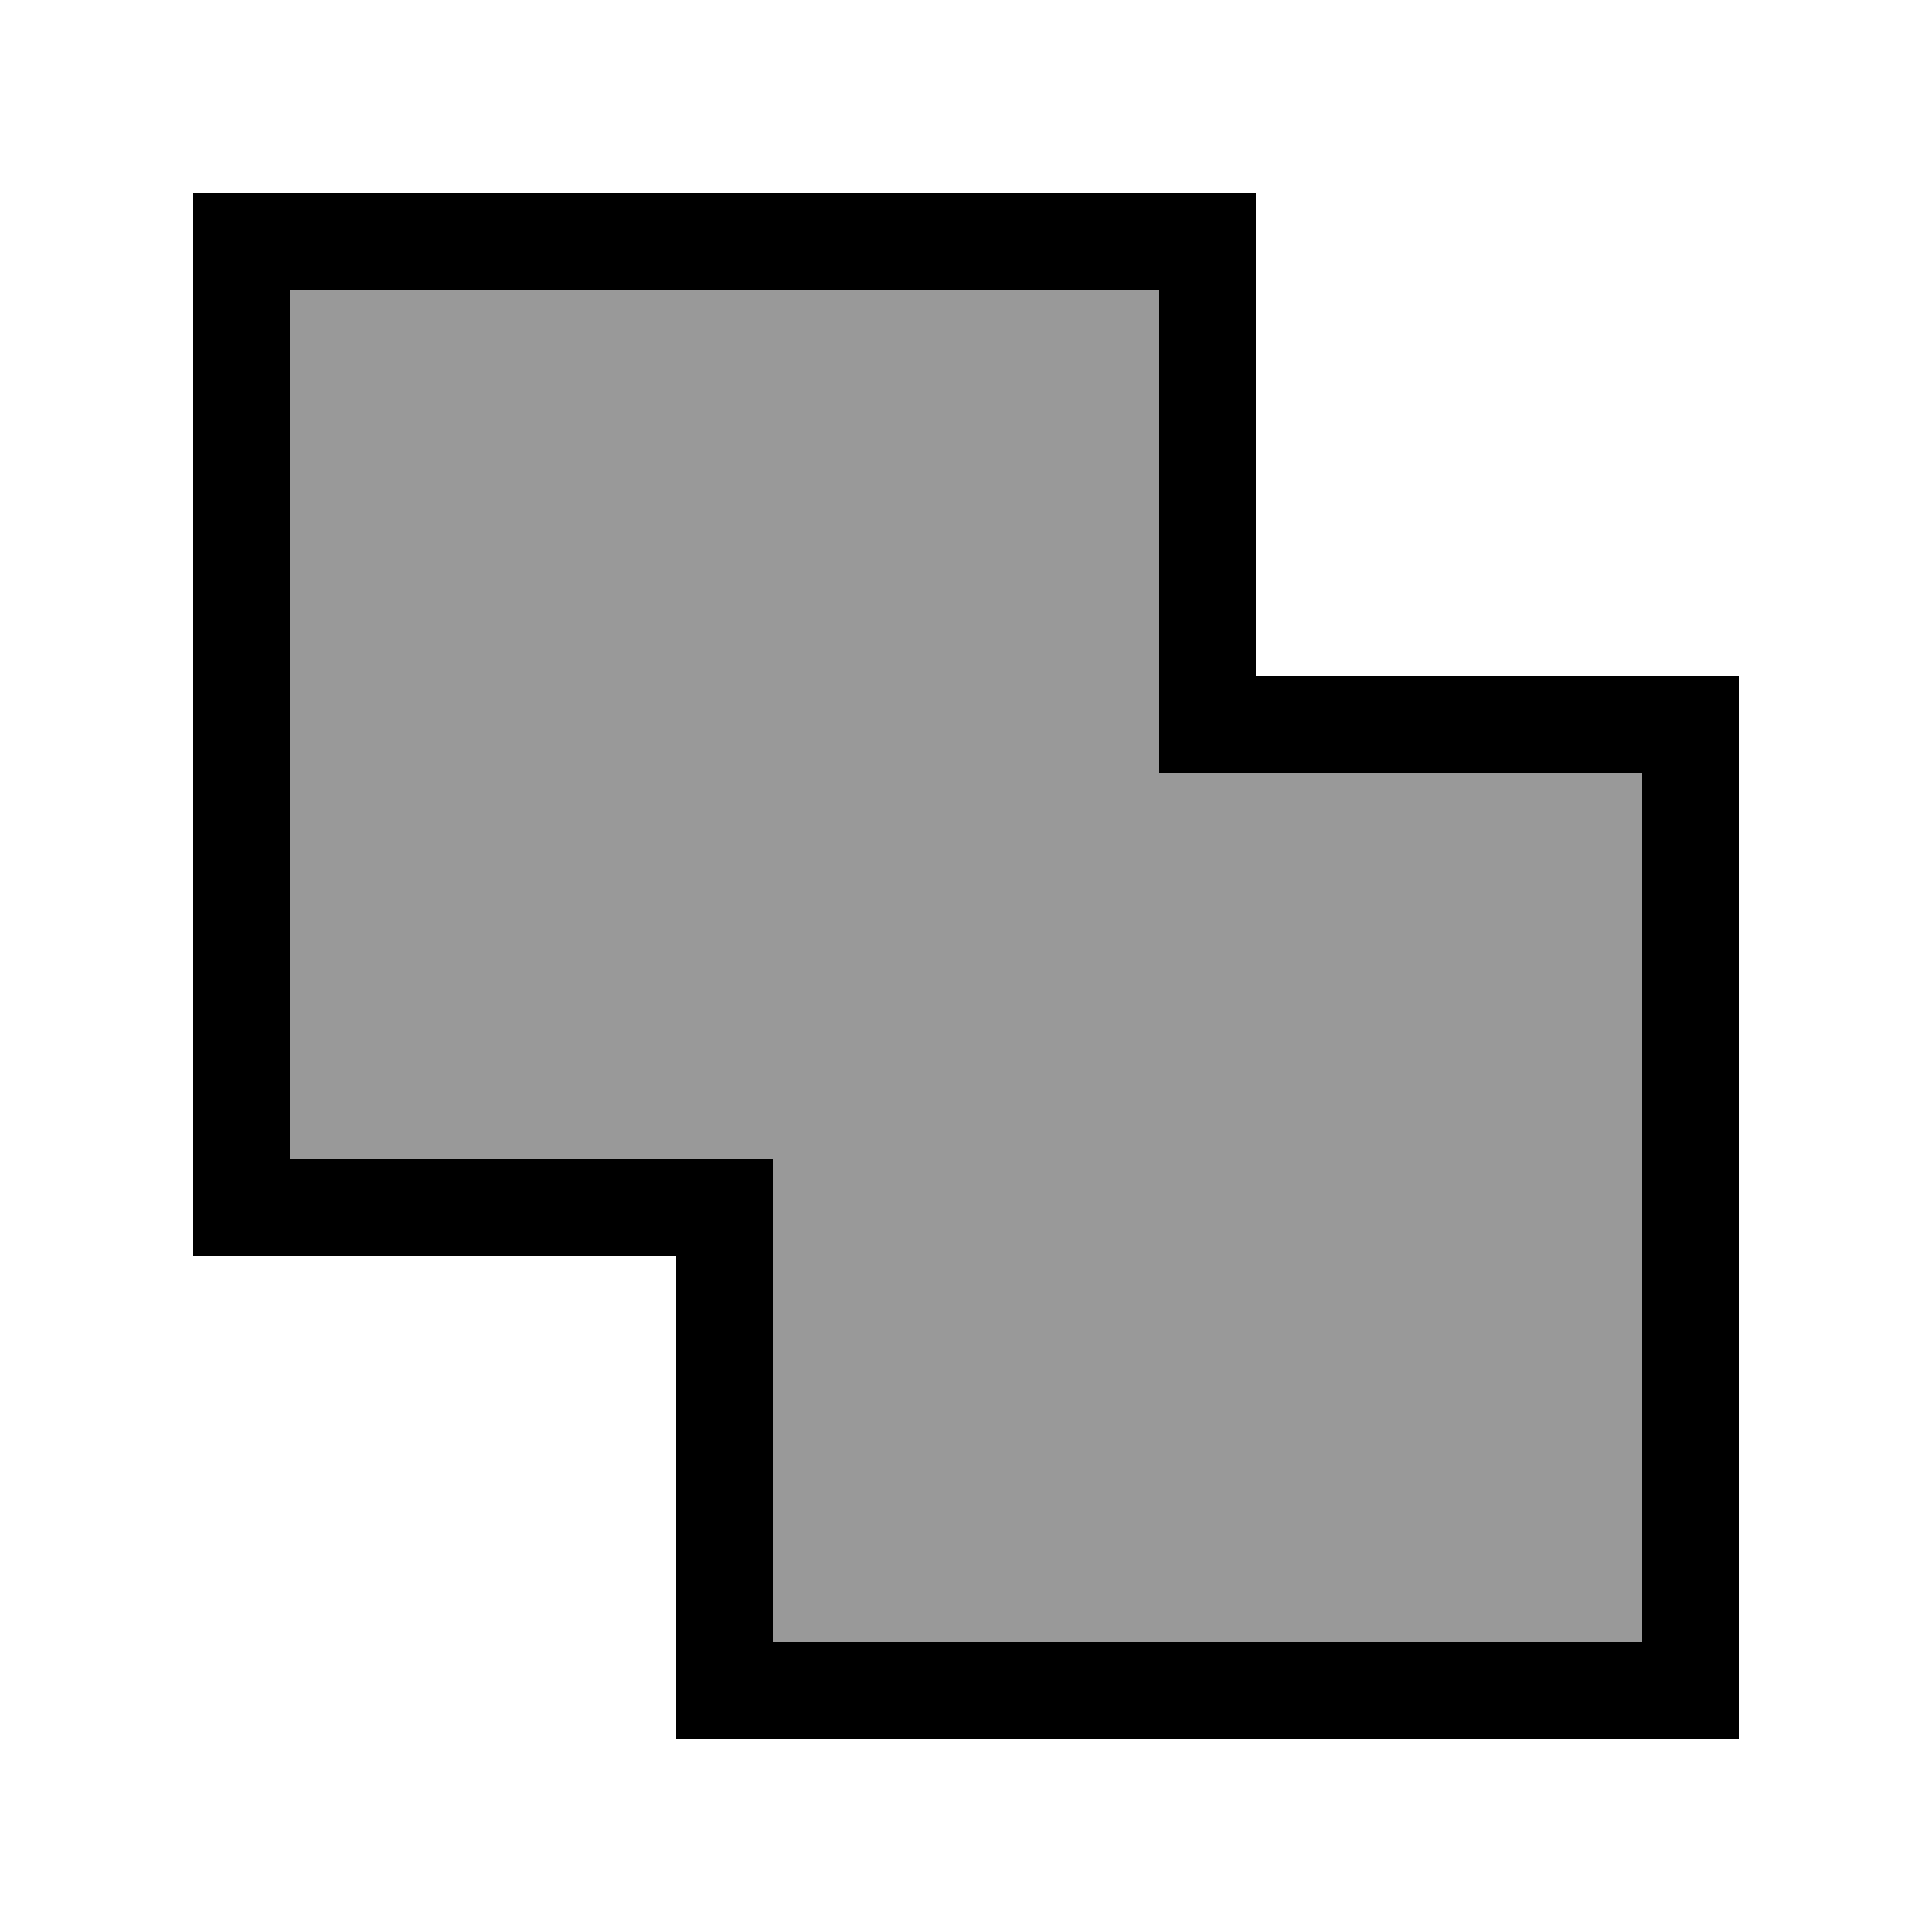 <svg xmlns="http://www.w3.org/2000/svg" viewBox="0 0 640 640"><!--! Font Awesome Pro 7.1.0 by @fontawesome - https://fontawesome.com License - https://fontawesome.com/license (Commercial License) Copyright 2025 Fonticons, Inc. --><path opacity=".4" fill="currentColor" d="M96 96L96 384L256 384L256 544L544 544L544 256L384 256L384 96L96 96z"/><path fill="currentColor" d="M192 416L224 416L224 576L576 576L576 224L416 224L416 64L64 64L64 416L192 416zM96 384L96 96L384 96L384 256L544 256L544 544L256 544L256 384L96 384z"/></svg>